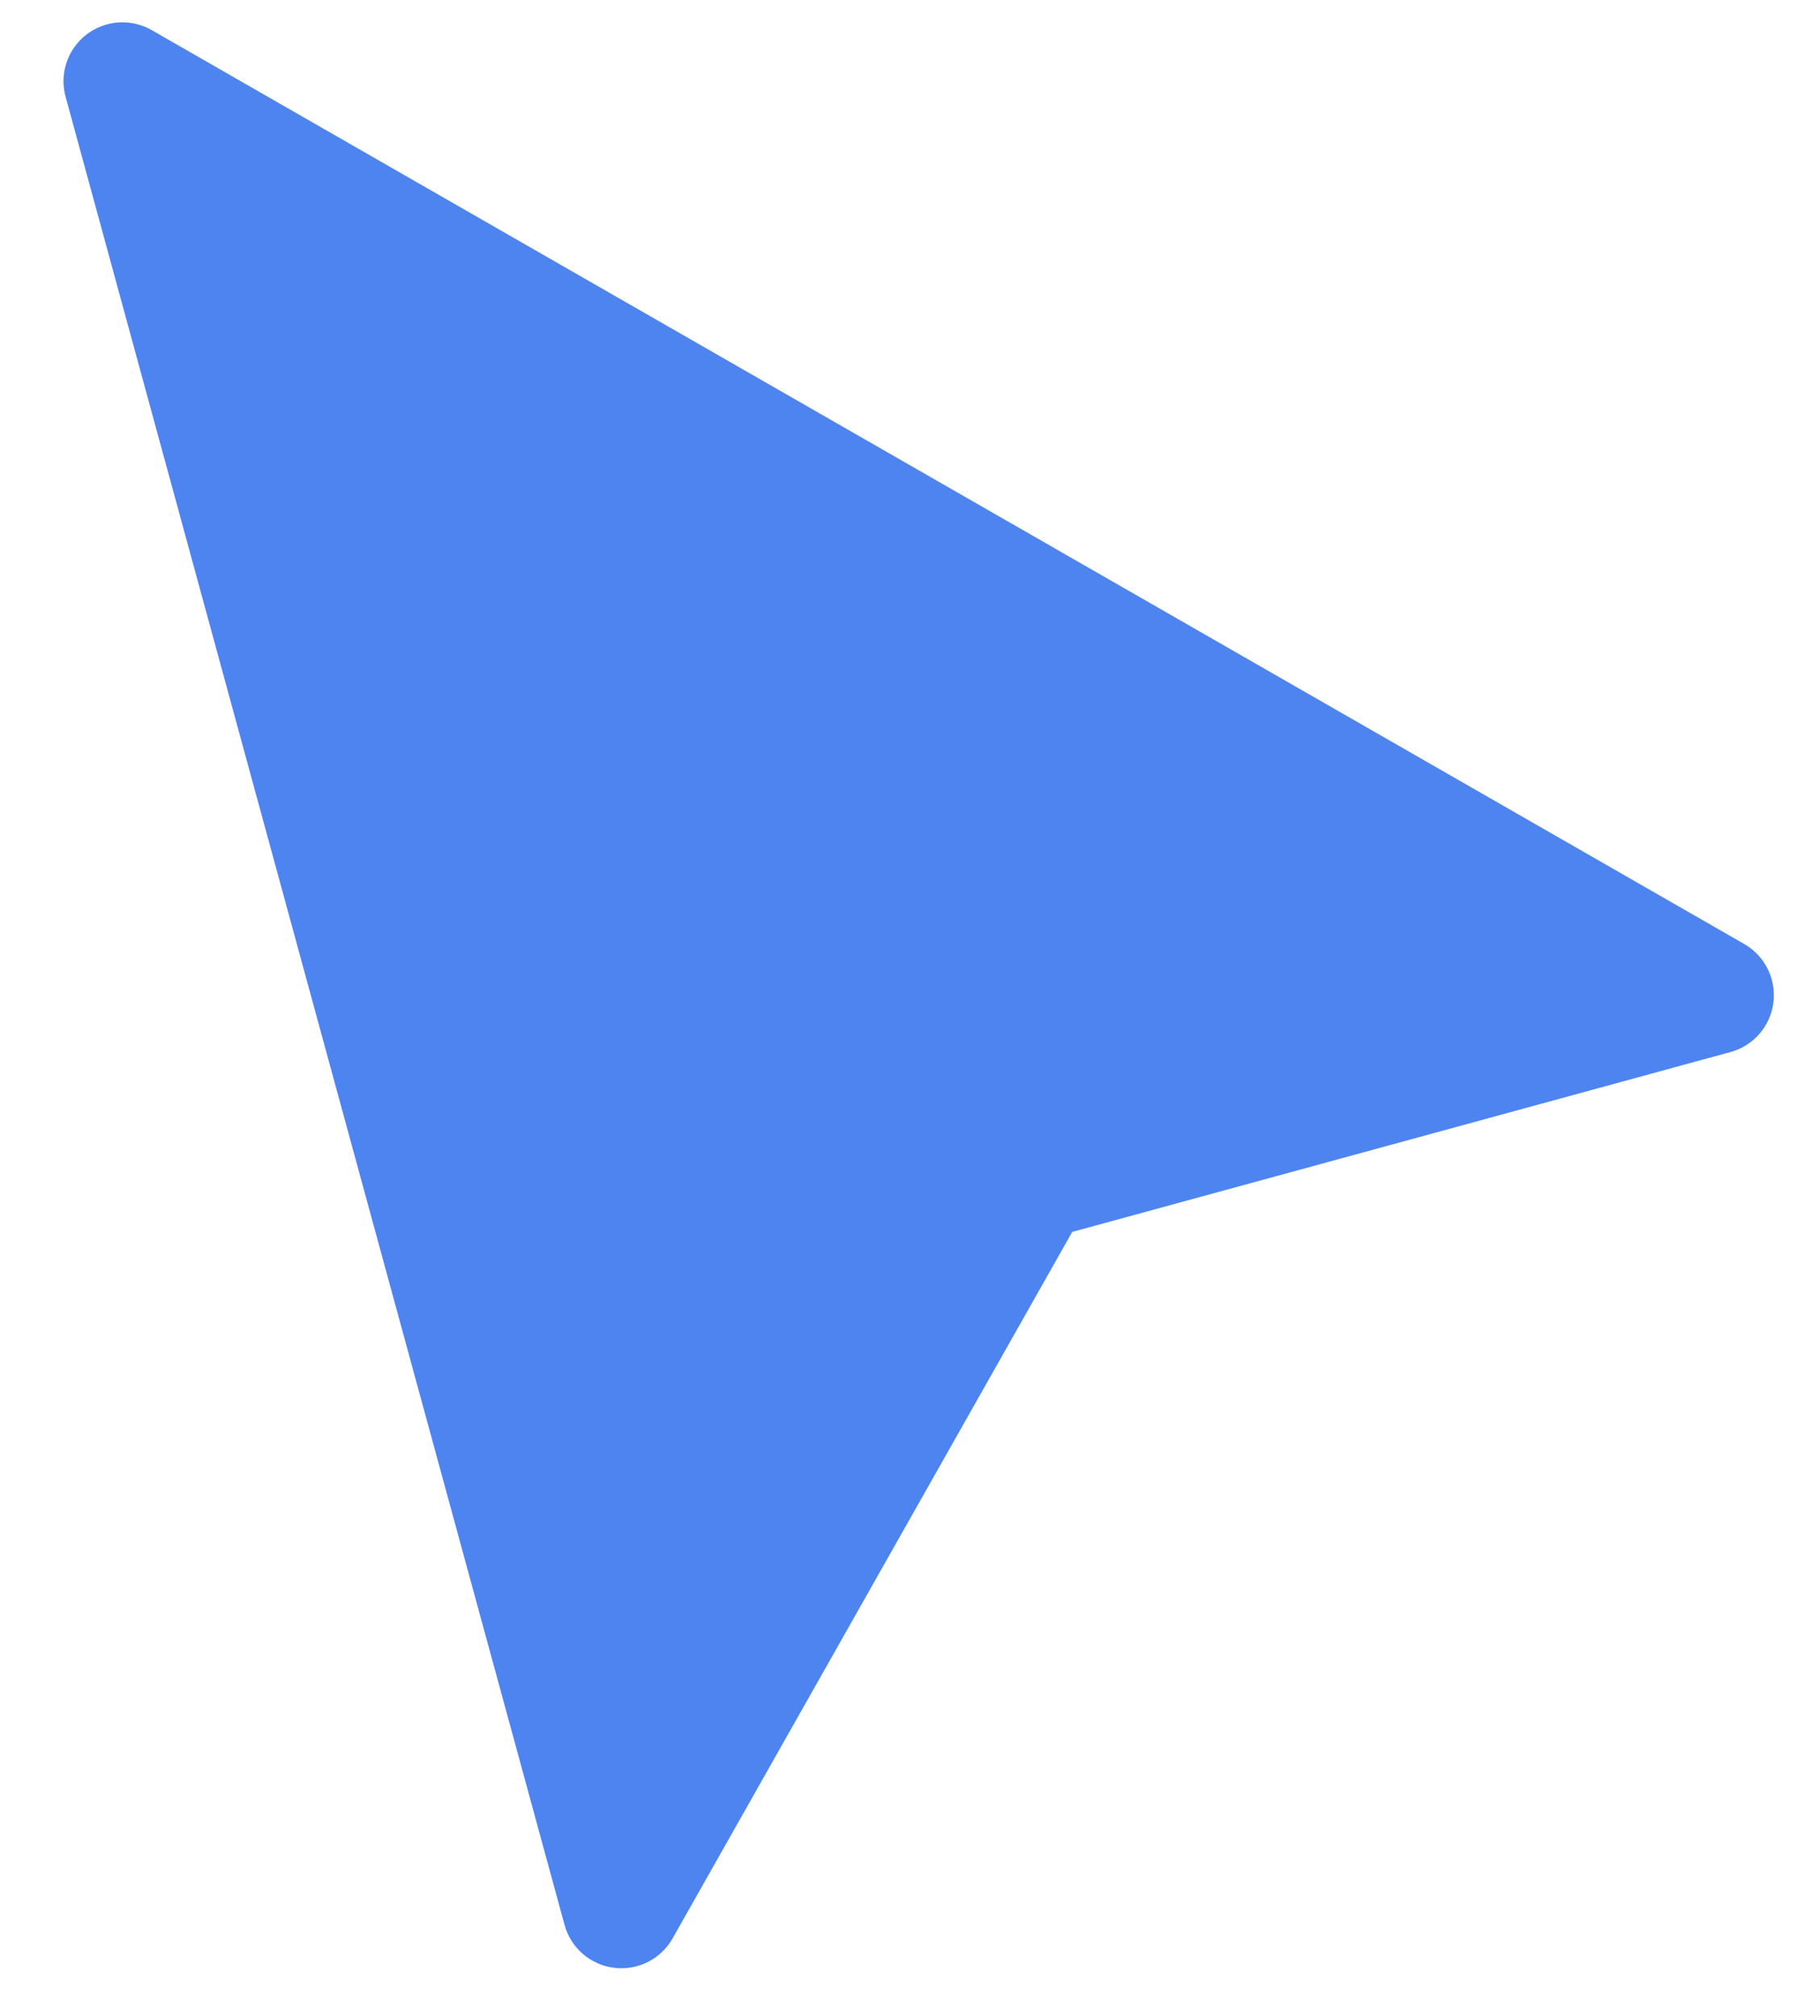 <svg width="28" height="31" viewBox="0 0 28 31" fill="none" xmlns="http://www.w3.org/2000/svg">
<path d="M9.798 30.235C9.685 30.266 9.566 30.276 9.445 30.26C9.081 30.215 8.781 29.953 8.685 29.599L1.009 1.488C0.912 1.135 1.038 0.757 1.328 0.533C1.619 0.308 2.014 0.281 2.332 0.462L26.833 14.516C27.151 14.698 27.329 15.054 27.283 15.418C27.237 15.782 26.976 16.082 26.623 16.178L16.496 18.944L10.346 29.811C10.224 30.024 10.025 30.174 9.798 30.235Z" fill="#4E84F0"/>
</svg>
